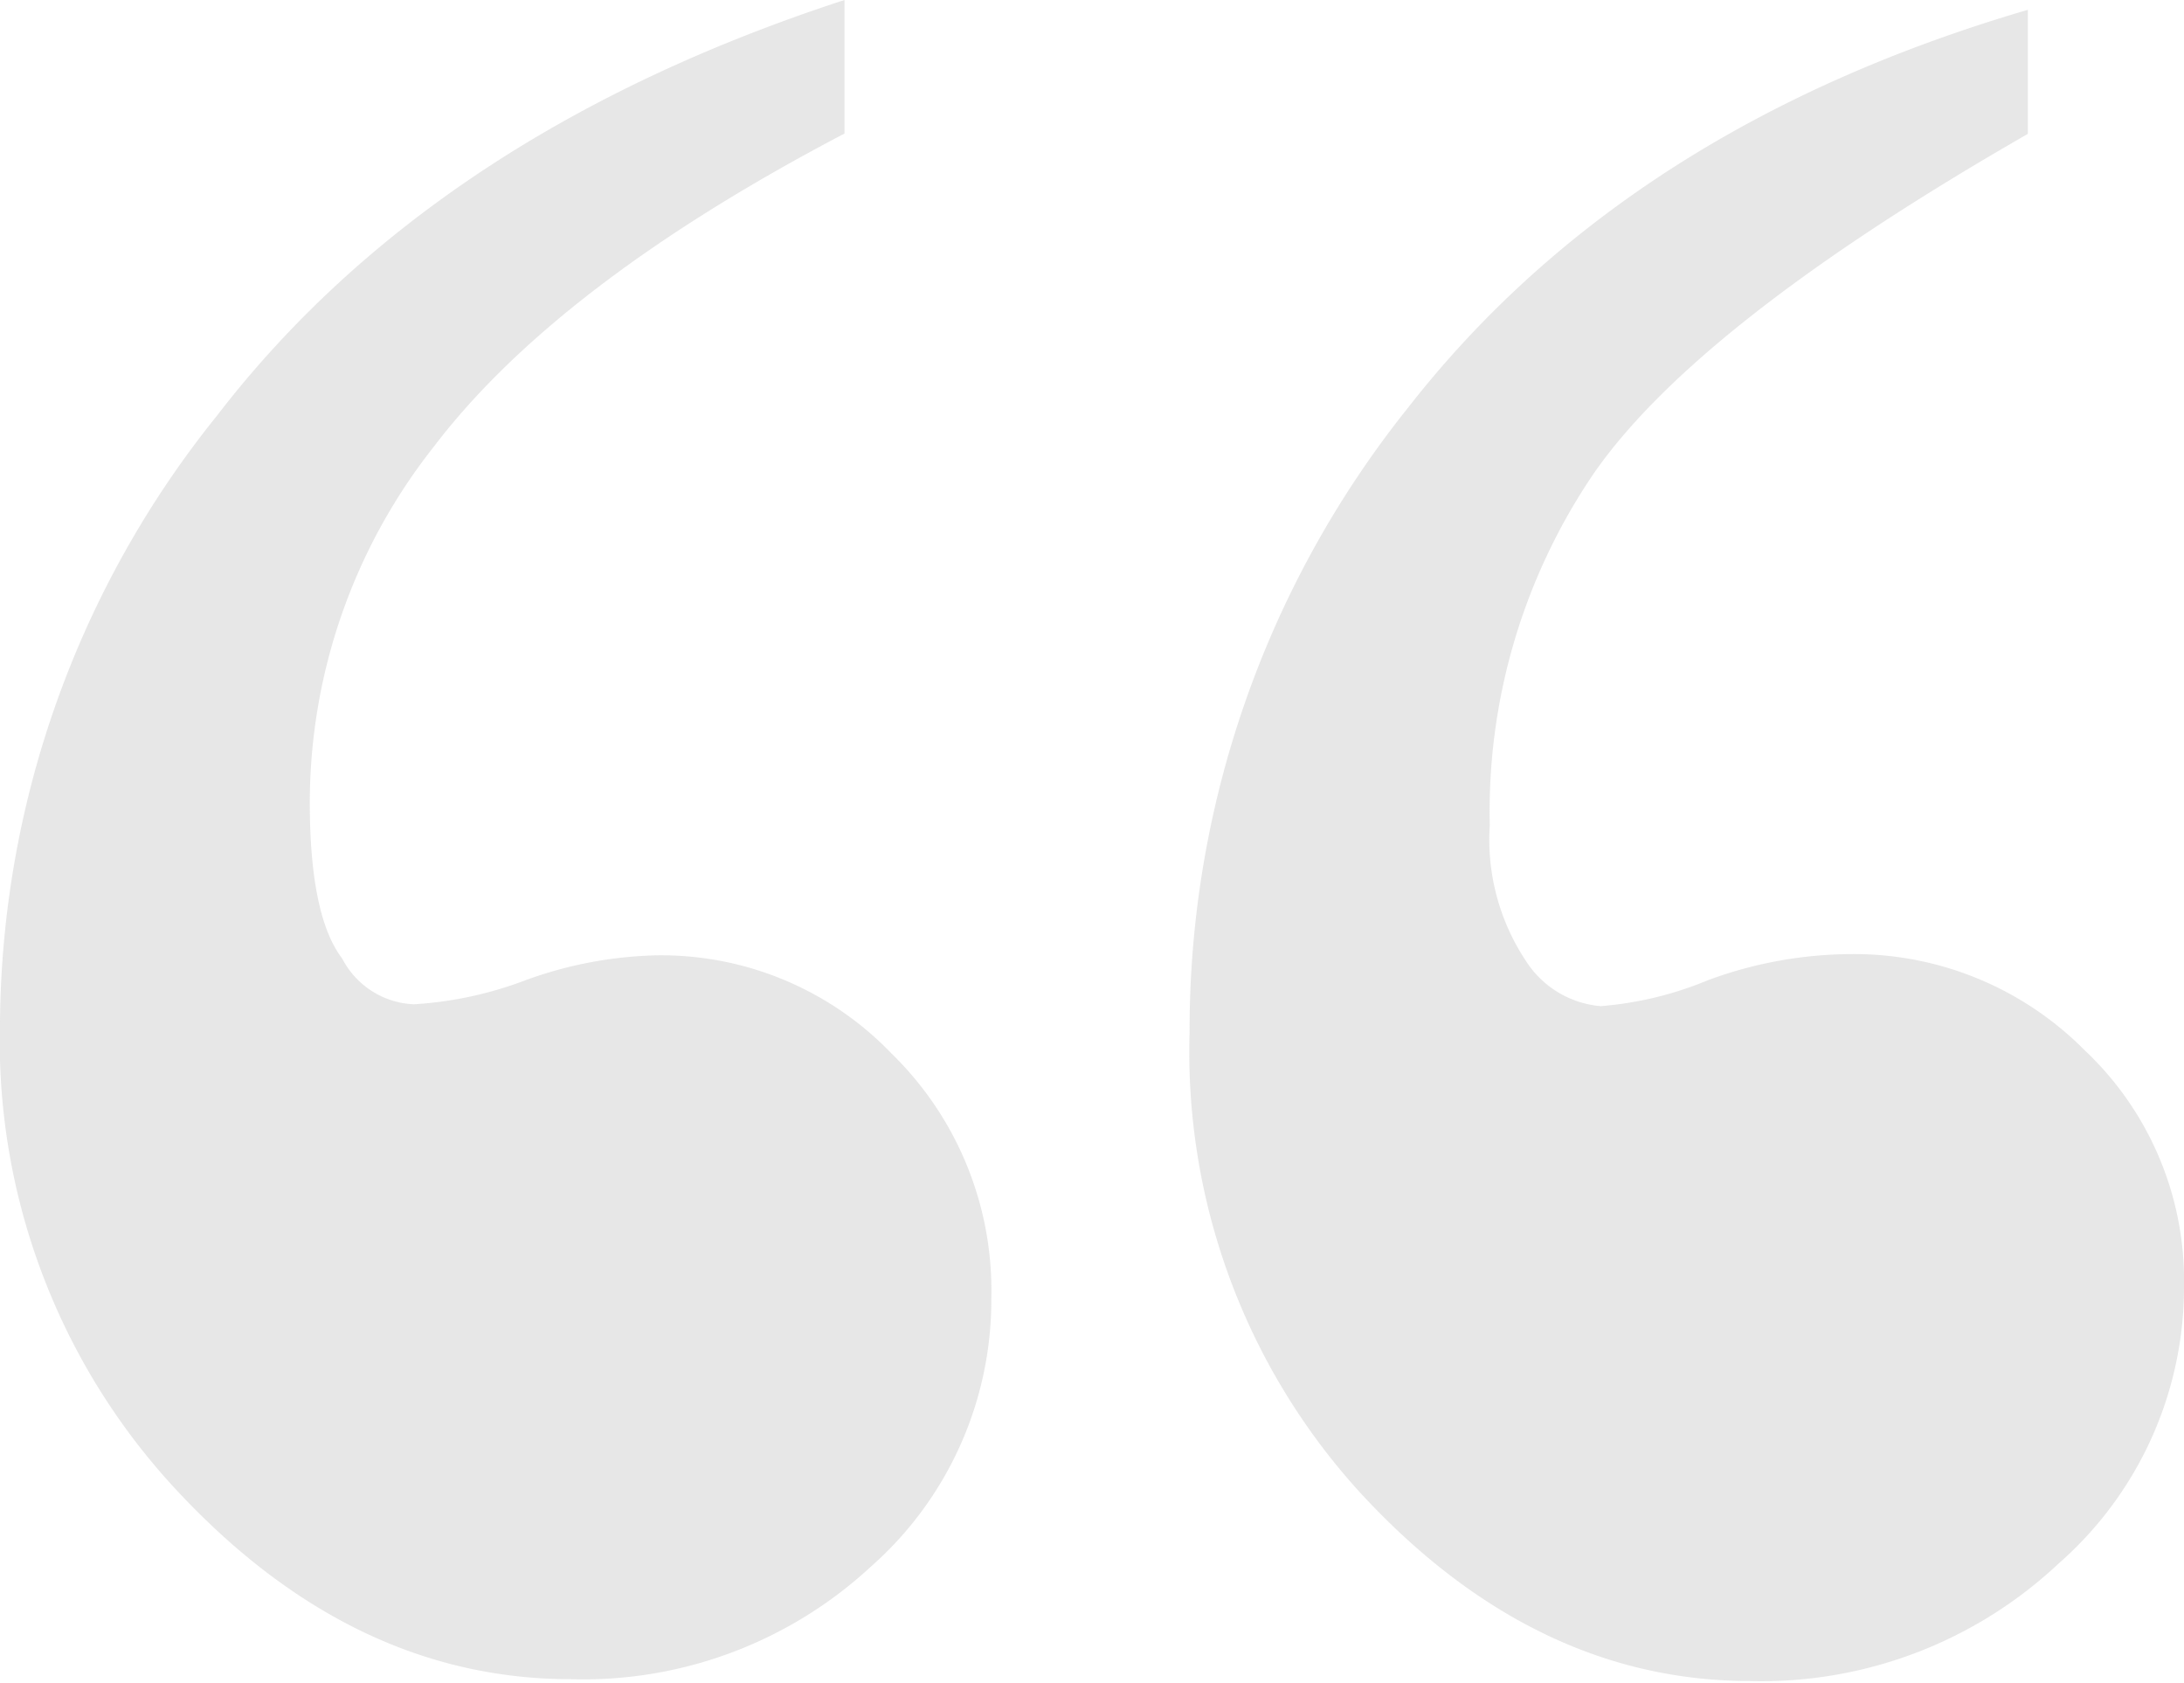 <svg id="Layer_1" data-name="Layer 1" xmlns="http://www.w3.org/2000/svg" viewBox="0 0 70.5 54.3"><defs><style>.cls-1{opacity:0.44;}.cls-2{fill:#c8c8c8;}</style></defs><title>Testimonail</title><g class="cls-1"><path class="cls-2" d="M27.26,0V4.31Q18,9.16,14,14.42a18.55,18.55,0,0,0-4,11.47q0,3.68,1.05,5.05a2.73,2.73,0,0,0,2.31,1.47A12.2,12.2,0,0,0,17,31.62a13.17,13.17,0,0,1,4.21-.79A10.31,10.31,0,0,1,28.78,34,10.67,10.67,0,0,1,32,41.88a11.47,11.47,0,0,1-3.89,8.68,13.66,13.66,0,0,1-9.68,3.63q-7.05,0-12.73-6.1A21.25,21.25,0,0,1,0,33,31.57,31.57,0,0,1,7,13.42Q14,4.32,27.26,0Zm38.2,0.32v4q-10.63,6.1-14,10.94a19.4,19.4,0,0,0-3.37,11.37A7.07,7.07,0,0,0,49.25,31a3.18,3.18,0,0,0,2.42,1.47,11.34,11.34,0,0,0,3.47-.84,13.49,13.49,0,0,1,4.63-.84,10.48,10.48,0,0,1,7.52,3.1,10.21,10.21,0,0,1,3.21,7.63,11.86,11.86,0,0,1-4.05,8.94,14,14,0,0,1-9.95,3.79q-6.94,0-12.52-6a21.1,21.1,0,0,1-5.58-14.94,32.13,32.13,0,0,1,7.05-20.15Q52.51,4.11,65.45.32Z"/></g></svg>